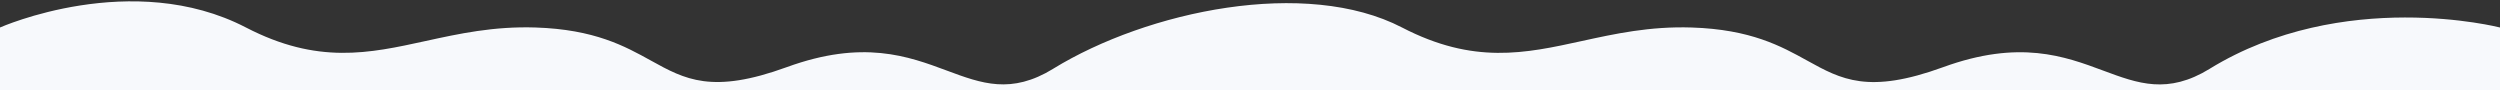 <?xml version="1.0" encoding="UTF-8"?> <svg xmlns="http://www.w3.org/2000/svg" width="3722" height="134" viewBox="0 0 3722 134" fill="none"><rect x="0" y="0" width="3722" height="134" fill="#333333" stroke="none"/> <g clip-path="url(#clip0_22_16)"> <path d="M1409.61 105.066C1461.57 124.394 1505.47 140.726 1568.11 102.333L1568.05 102.305C1708.92 15.953 1944.32 -33.198 2087.38 40.954C2194.13 96.288 2270.55 79.57 2354.97 61.101C2404.27 50.316 2456.3 38.934 2518.69 40.954C2606.61 43.805 2651.7 68.734 2690.58 90.231C2741.39 118.325 2781.6 140.557 2892.96 99.994C3006.44 58.67 3073.81 83.728 3131.31 105.118C3183.3 124.455 3227.23 140.796 3289.89 102.383L3289.84 102.355C3488.23 -19.266 3722 40.954 3722 40.954V2143.26C3722 2133.9 3678.93 2111.03 3659.45 2100.69C3656.01 2098.87 3653.31 2097.43 3651.71 2096.53C3625.14 2081.58 3597.35 2066.21 3569.07 2054.88C3508.46 2030.6 3445.03 2034.76 3389.63 2070.06C3333.89 2105.58 3281.42 2078.38 3230 2048.31C3192.5 2026.36 3167.51 2040.04 3137.75 2056.33C3129.52 2060.83 3120.92 2065.54 3111.58 2069.75C3040.69 2101.72 2982.55 2077.1 2921.95 2051.44C2861.97 2026.05 2799.6 1999.63 2720.07 2026.05C2713.75 2028.15 2707.6 2030.24 2701.59 2032.28C2630.64 2056.37 2578.53 2074.05 2485.98 2029.03C2422.95 1998.38 2353.24 2035.42 2291.32 2068.33C2290.1 2068.97 2288.9 2069.61 2287.69 2070.25C2225.23 2103.41 2152.33 2116.79 2082.62 2104.62C2053.8 2099.61 2027.57 2088.54 2001.49 2077.54C2000.99 2077.33 2000.5 2077.12 2000 2076.91V2142.19C2000 2132.83 1956.95 2109.98 1937.48 2099.64C1934.04 2097.82 1931.34 2096.38 1929.74 2095.48C1903.24 2080.57 1875.52 2065.23 1847.3 2053.92C1796.38 2066.25 1748.34 2098.47 1721 2143.26V2045.19C1702.71 2050.23 1684.87 2058.15 1667.8 2069.02C1612.09 2104.53 1559.64 2077.34 1508.25 2047.29C1470.77 2025.35 1445.79 2039.02 1416.04 2055.3C1407.81 2059.81 1399.22 2064.51 1389.89 2068.72C1319.03 2100.68 1260.92 2076.07 1200.35 2050.42C1140.4 2025.04 1078.06 1998.64 998.576 2025.04C992.258 2027.14 986.111 2029.22 980.1 2031.27C909.185 2055.34 857.106 2073.02 764.595 2028.02C701.6 1997.38 631.926 2034.41 570.031 2067.3C568.82 2067.94 567.612 2068.58 566.406 2069.22C503.976 2102.36 431.118 2115.73 361.441 2103.57C332.63 2098.56 306.412 2087.5 280.347 2076.5C245.078 2061.63 210.089 2046.87 169.338 2047.37C103.893 2048.16 34.991 2084.87 0 2142.19V40.935C0 40.935 197.192 -46.668 366.199 40.935C472.898 96.241 549.278 79.531 633.657 61.072C682.93 50.292 734.931 38.916 797.289 40.935C885.17 43.784 930.235 68.701 969.096 90.187C1019.88 118.266 1060.07 140.487 1171.37 99.945C1284.8 58.642 1352.13 83.687 1409.61 105.066Z" fill="#F7F9FC"></path> </g> <defs> <clipPath id="clip0_22_16"> <rect width="3722" height="134" fill="white"></rect> </clipPath> </defs> </svg> 